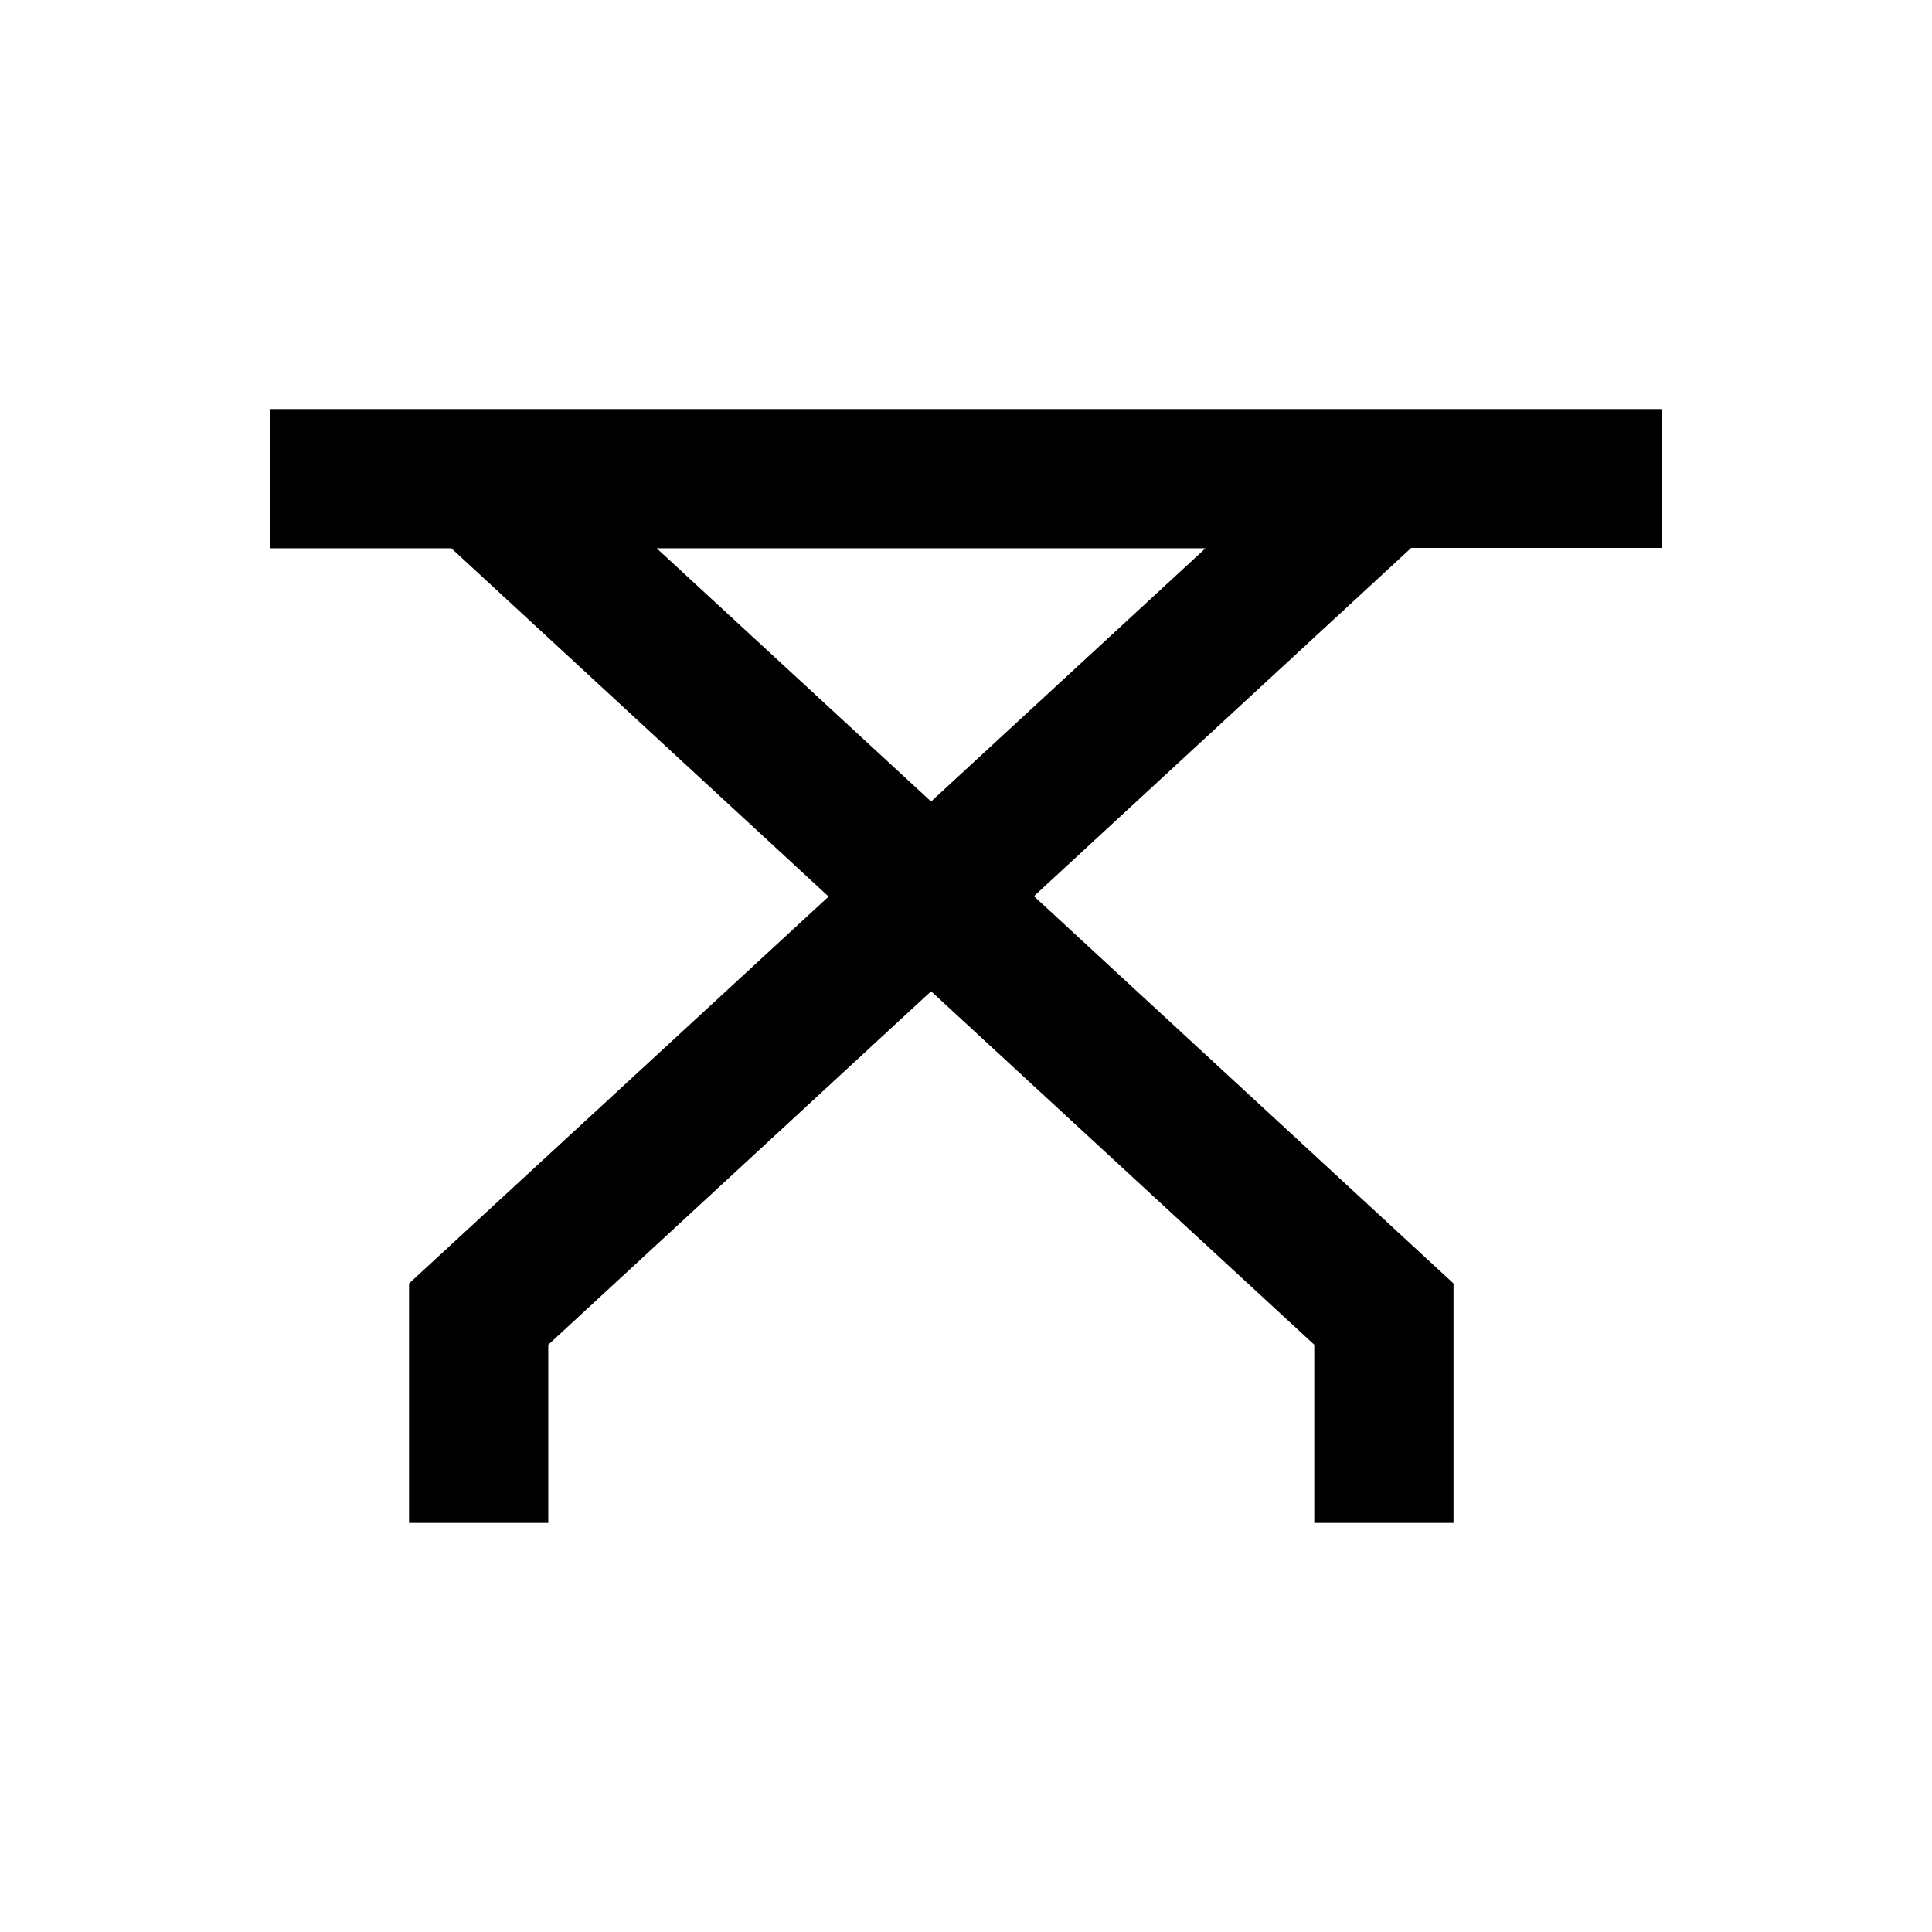 <?xml version="1.0" encoding="UTF-8"?>
<!-- Uploaded to: SVG Repo, www.svgrepo.com, Generator: SVG Repo Mixer Tools -->
<svg fill="#000000" width="800px" height="800px" version="1.1" viewBox="144 144 512 512" xmlns="http://www.w3.org/2000/svg">
 <path d="m584.5 289.3v-36.898h-369v36.898h48.117l99.973 92.301-111.19 102.53v63.469h36.898v-47.23l101.45-93.676 101.55 93.676v47.23h36.898v-63.469l-111.19-102.63 99.977-92.301 66.52 0.004zm-193.75 67.109-72.719-67.109h145.44z"/>
</svg>
